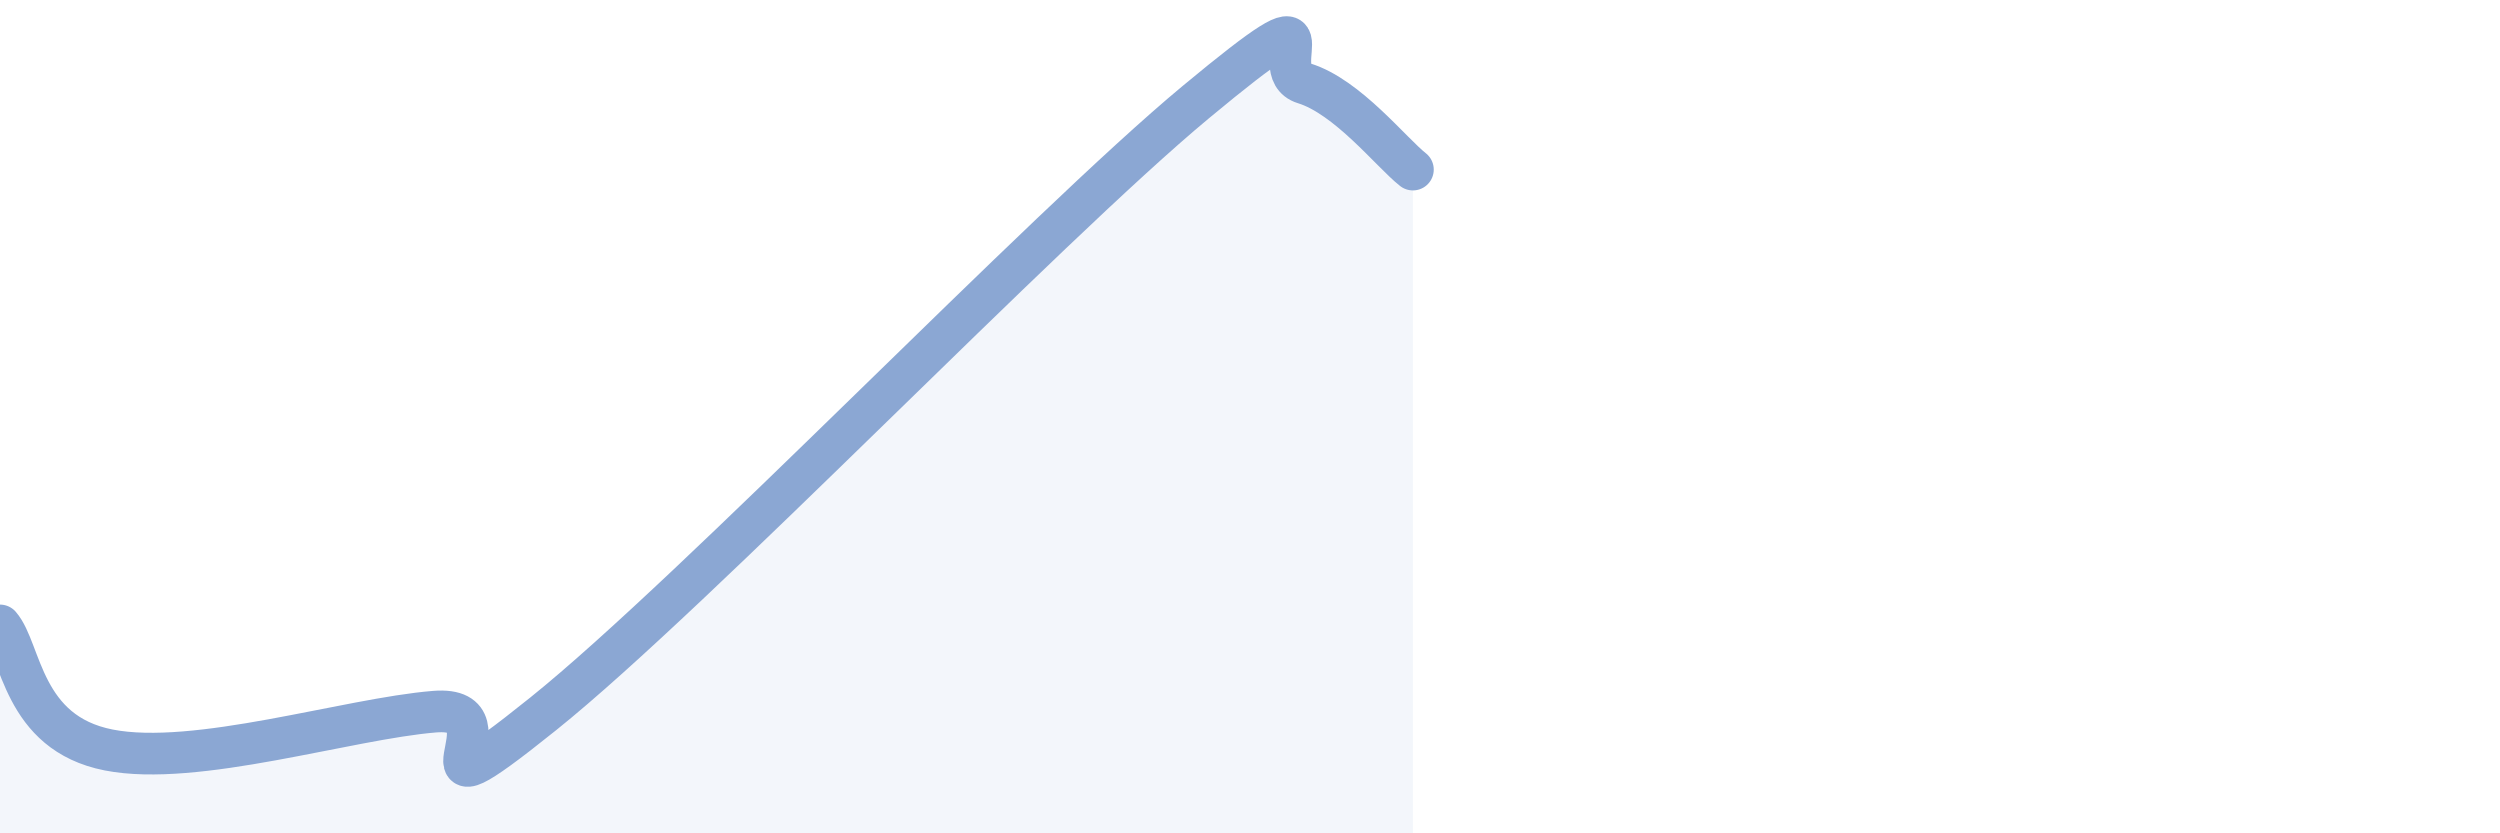 
    <svg width="60" height="20" viewBox="0 0 60 20" xmlns="http://www.w3.org/2000/svg">
      <path
        d="M 0,15.01 C 0.52,15.61 0.52,17.59 2.61,18 C 4.7,18.41 8.34,17.25 10.43,17.08 C 12.52,16.91 9.39,20.06 13.04,17.13 C 16.69,14.2 25.05,5.48 28.7,2.45 C 32.35,-0.58 30.26,1.68 31.3,2 C 32.34,2.32 33.39,3.66 33.91,4.07L33.91 20L0 20Z"
        fill="#8ba7d3"
        opacity="0.1"
        stroke-linecap="round"
        stroke-linejoin="round"
      />
      <path
        d="M 0,15.01 C 0.52,15.61 0.52,17.59 2.61,18 C 4.7,18.41 8.34,17.25 10.43,17.08 C 12.52,16.91 9.39,20.06 13.04,17.13 C 16.69,14.2 25.05,5.48 28.7,2.45 C 32.35,-0.58 30.26,1.68 31.3,2 C 32.34,2.32 33.39,3.66 33.91,4.07"
        stroke="#8ba7d3"
        stroke-width="1"
        fill="none"
        stroke-linecap="round"
        stroke-linejoin="round"
      />
    </svg>
  
